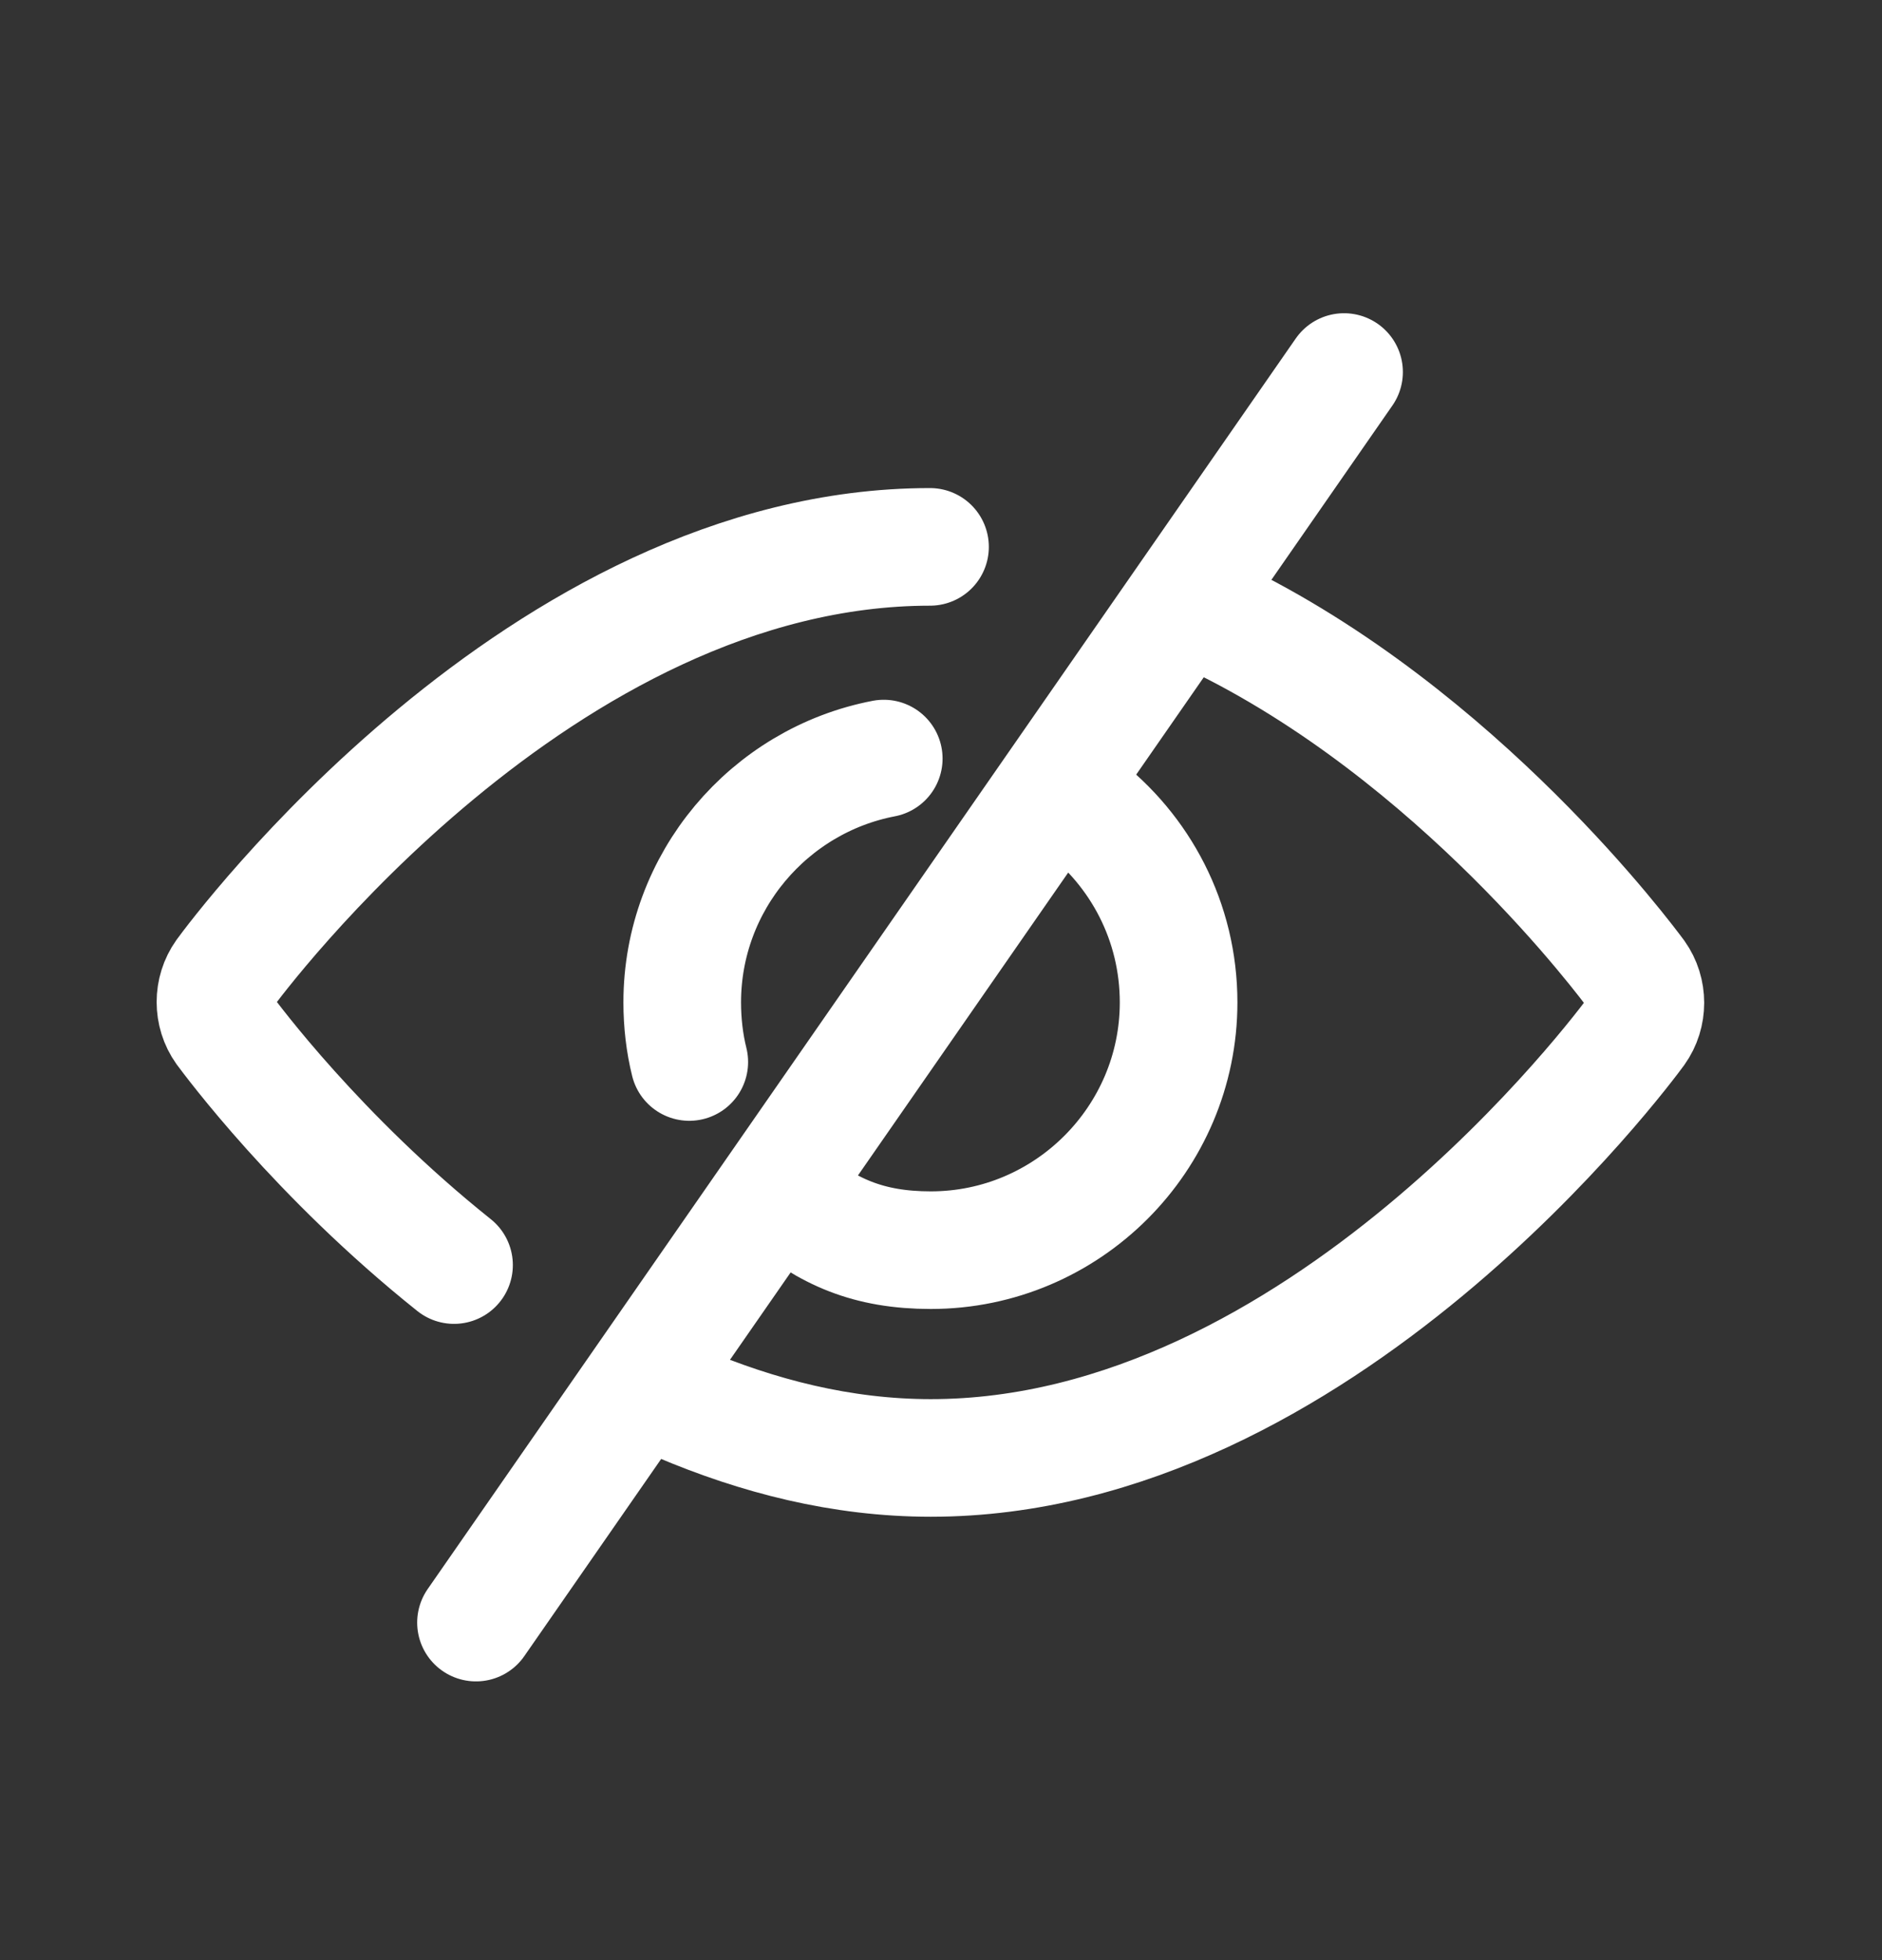 <svg width="24" height="25" viewBox="0 0 24 25" fill="none" xmlns="http://www.w3.org/2000/svg">
<rect x="0" y="0" width="24" height="25" fill="#333333" stroke="none"/>
<g id="Icon-24/Hide_24">
<g id="Group">
<g id="Frame" clip-path="url(#clip0_1609_482)">
<g id="Vector">
<path d="M17.14 4.745L6.07 20.695L17.14 4.745Z" fill="white"/>
<path d="M11.86 6.975C6.9 6.975 3.02 12.205 2.86 12.425C2.71 12.635 2.71 12.925 2.86 13.135C2.95 13.255 4.05 14.745 5.79 16.135M8.67 17.895C9.66 18.315 10.73 18.595 11.87 18.595C16.83 18.595 20.71 13.365 20.87 13.145C21.02 12.935 21.02 12.645 20.87 12.435C20.75 12.275 18.6 9.365 15.48 7.865M11.27 9.675C9.81 9.955 8.7 11.245 8.7 12.785C8.7 13.045 8.73 13.305 8.79 13.545M10 15.245C10.55 15.715 11.08 15.945 11.87 15.945C13.61 15.945 15.03 14.525 15.03 12.785C15.03 11.755 14.54 10.845 13.78 10.265M17.14 4.745L6.07 20.695" stroke="white" stroke-width="1.5" stroke-miterlimit="10" stroke-linecap="round" stroke-linejoin="round"/>
</g>
</g>
</g>
</g>
<defs>
<clipPath id="clip0_1609_482">
<rect width="19.73" height="17.45" fill="white" transform="translate(2 3.995)"/>
</clipPath>
</defs>
</svg>

